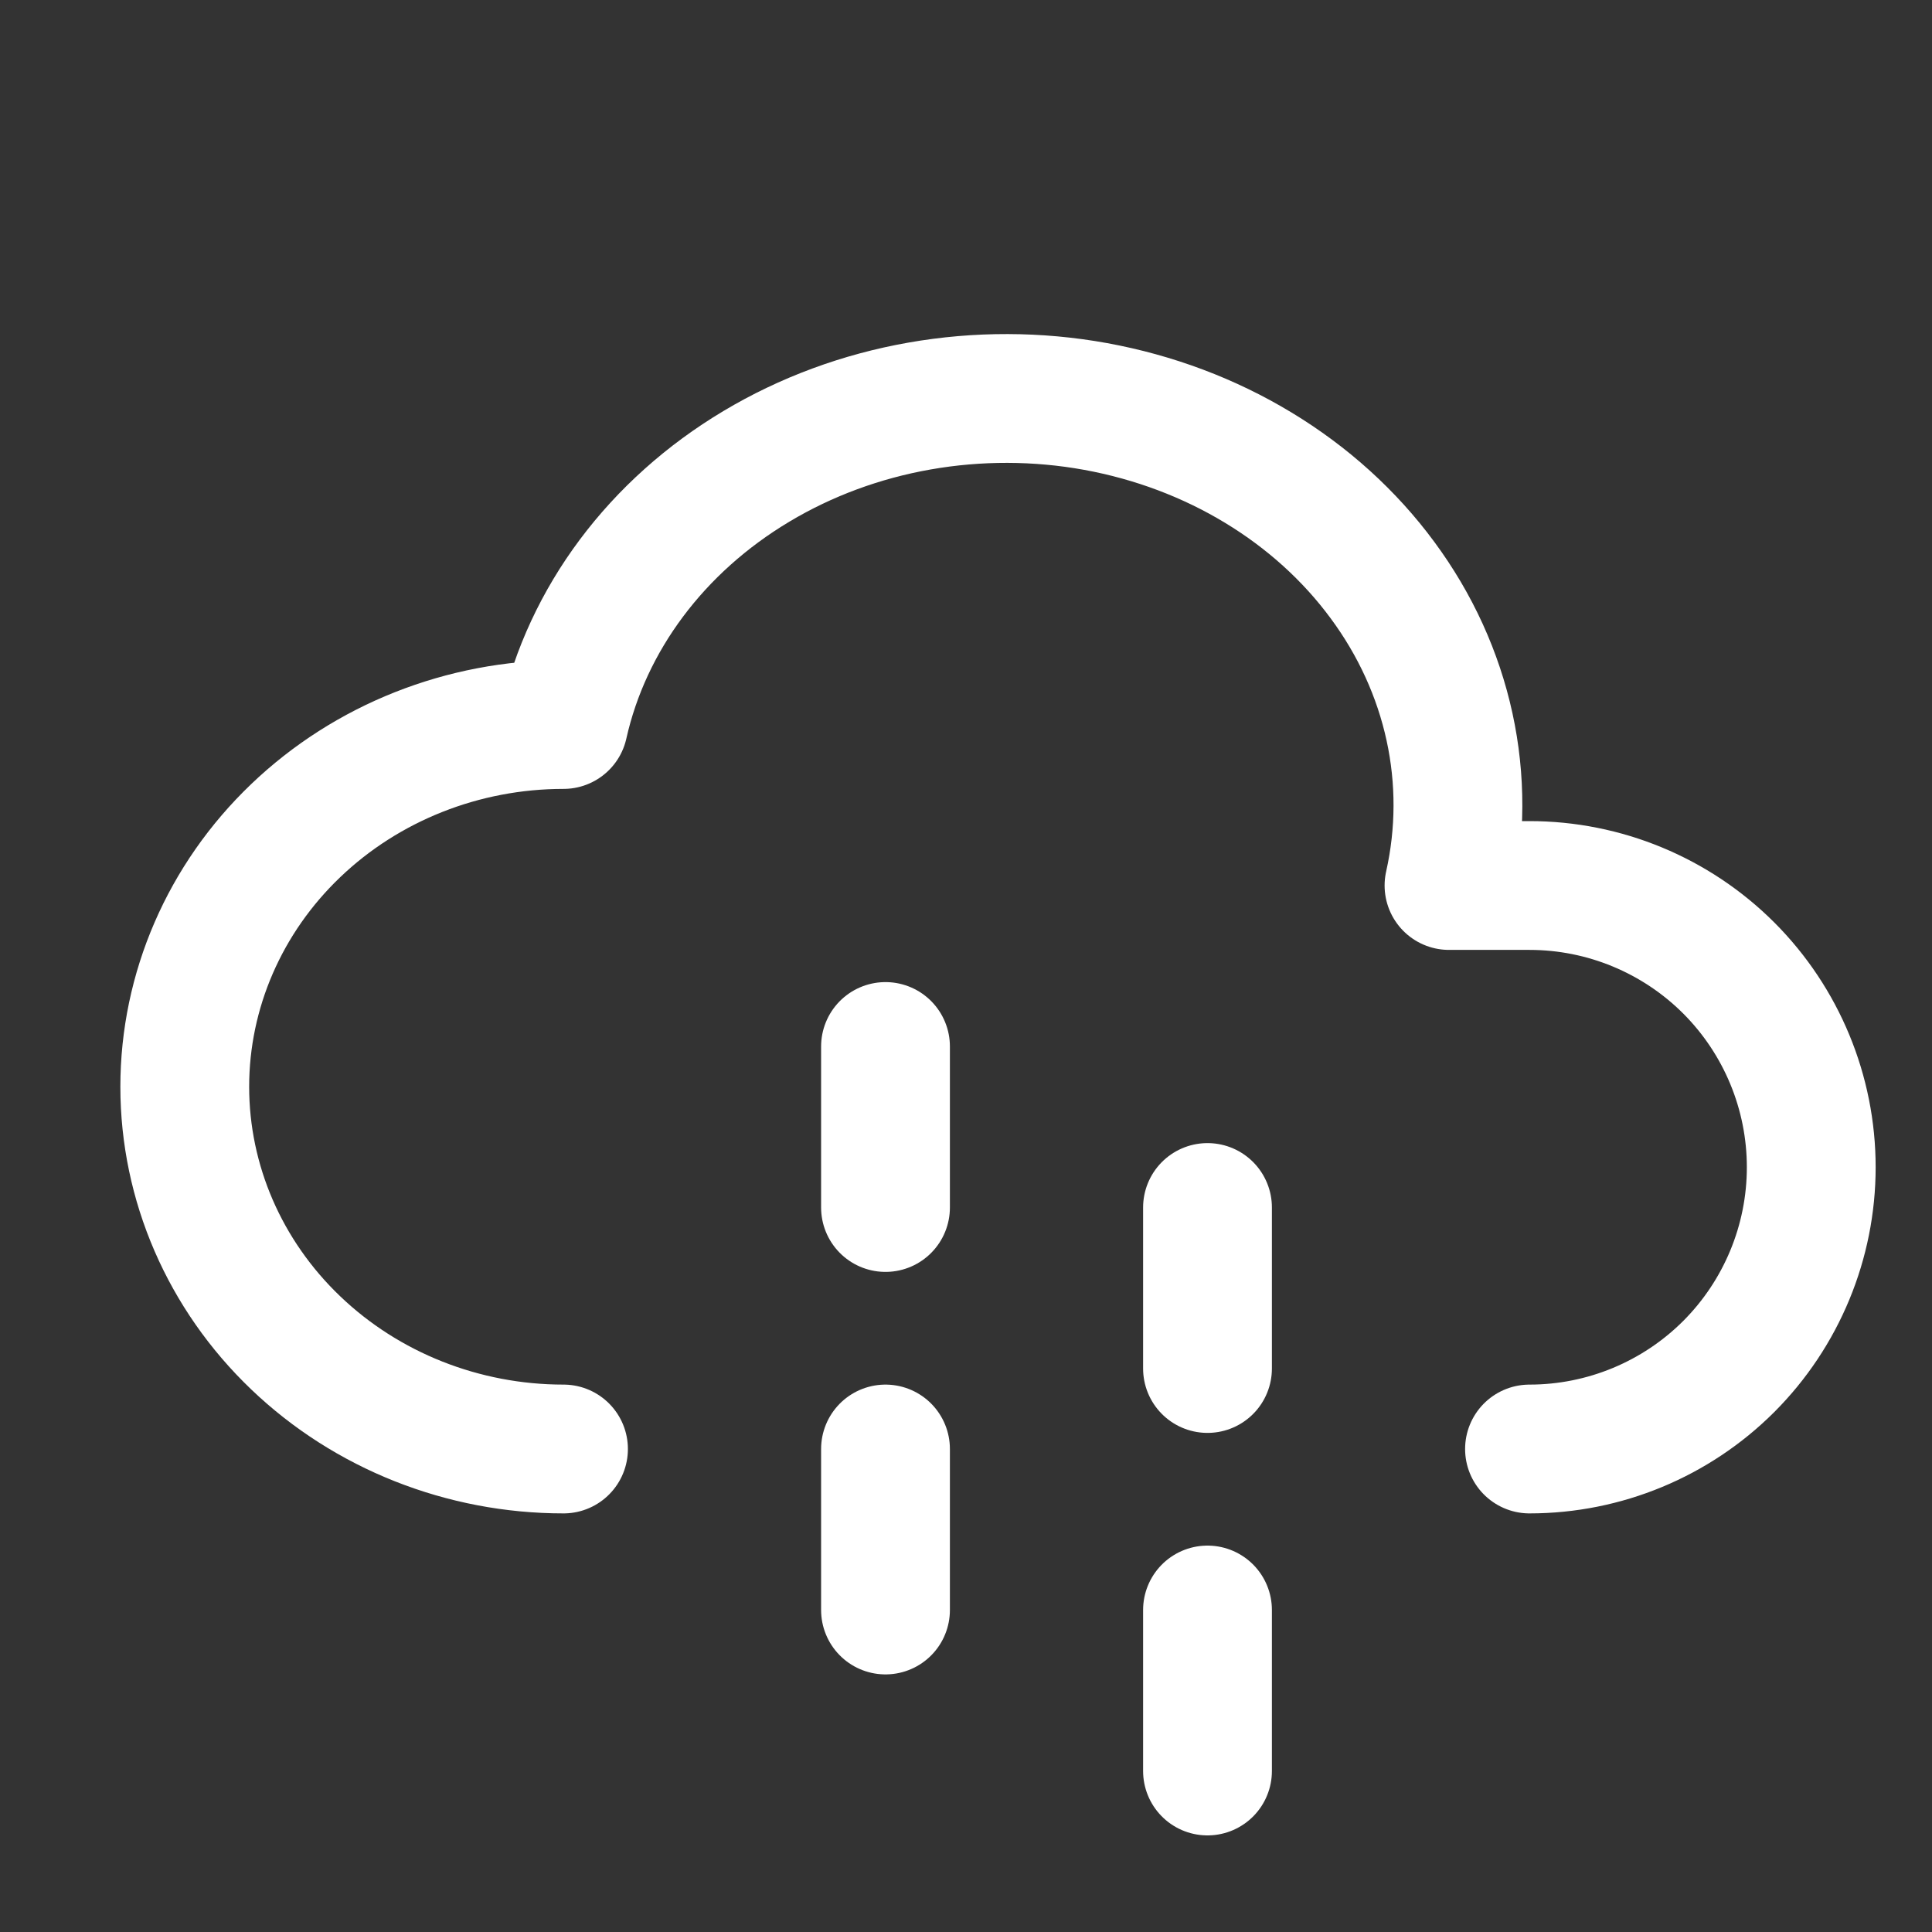 <svg width="30" height="30" viewBox="0 0 30 30" fill="none" xmlns="http://www.w3.org/2000/svg">
<rect x="0" y="0" width="30" height="30" fill="#333333" stroke="none"/>
<g clip-path="url(#clip0_23_134)">
<path d="M8.75 22.5C7.19 22.5 5.695 21.907 4.592 20.852C3.489 19.798 2.869 18.367 2.869 16.875C2.869 15.383 3.489 13.952 4.592 12.898C5.695 11.843 7.19 11.25 8.75 11.25C9.118 9.609 10.196 8.167 11.746 7.241C12.513 6.782 13.373 6.464 14.277 6.305C15.181 6.146 16.111 6.148 17.014 6.312C17.917 6.477 18.775 6.799 19.539 7.262C20.303 7.724 20.959 8.318 21.468 9.009C21.978 9.699 22.331 10.473 22.508 11.287C22.685 12.101 22.682 12.937 22.5 13.75H23.75C24.91 13.75 26.023 14.211 26.844 15.031C27.664 15.852 28.125 16.965 28.125 18.125C28.125 19.285 27.664 20.398 26.844 21.219C26.023 22.039 24.91 22.5 23.75 22.5" stroke="white" stroke-width="2" stroke-linecap="round" stroke-linejoin="round"/>
<path d="M13.75 16.25V18.75M13.75 22.5V25M18.75 18.75V21.25M18.75 25V27.5" stroke="white" stroke-width="2" stroke-linecap="round" stroke-linejoin="round"/>
</g>
<defs>
<clipPath id="clip0_23_134">
<rect width="30" height="30" fill="white"/>
</clipPath>
</defs>
</svg>
